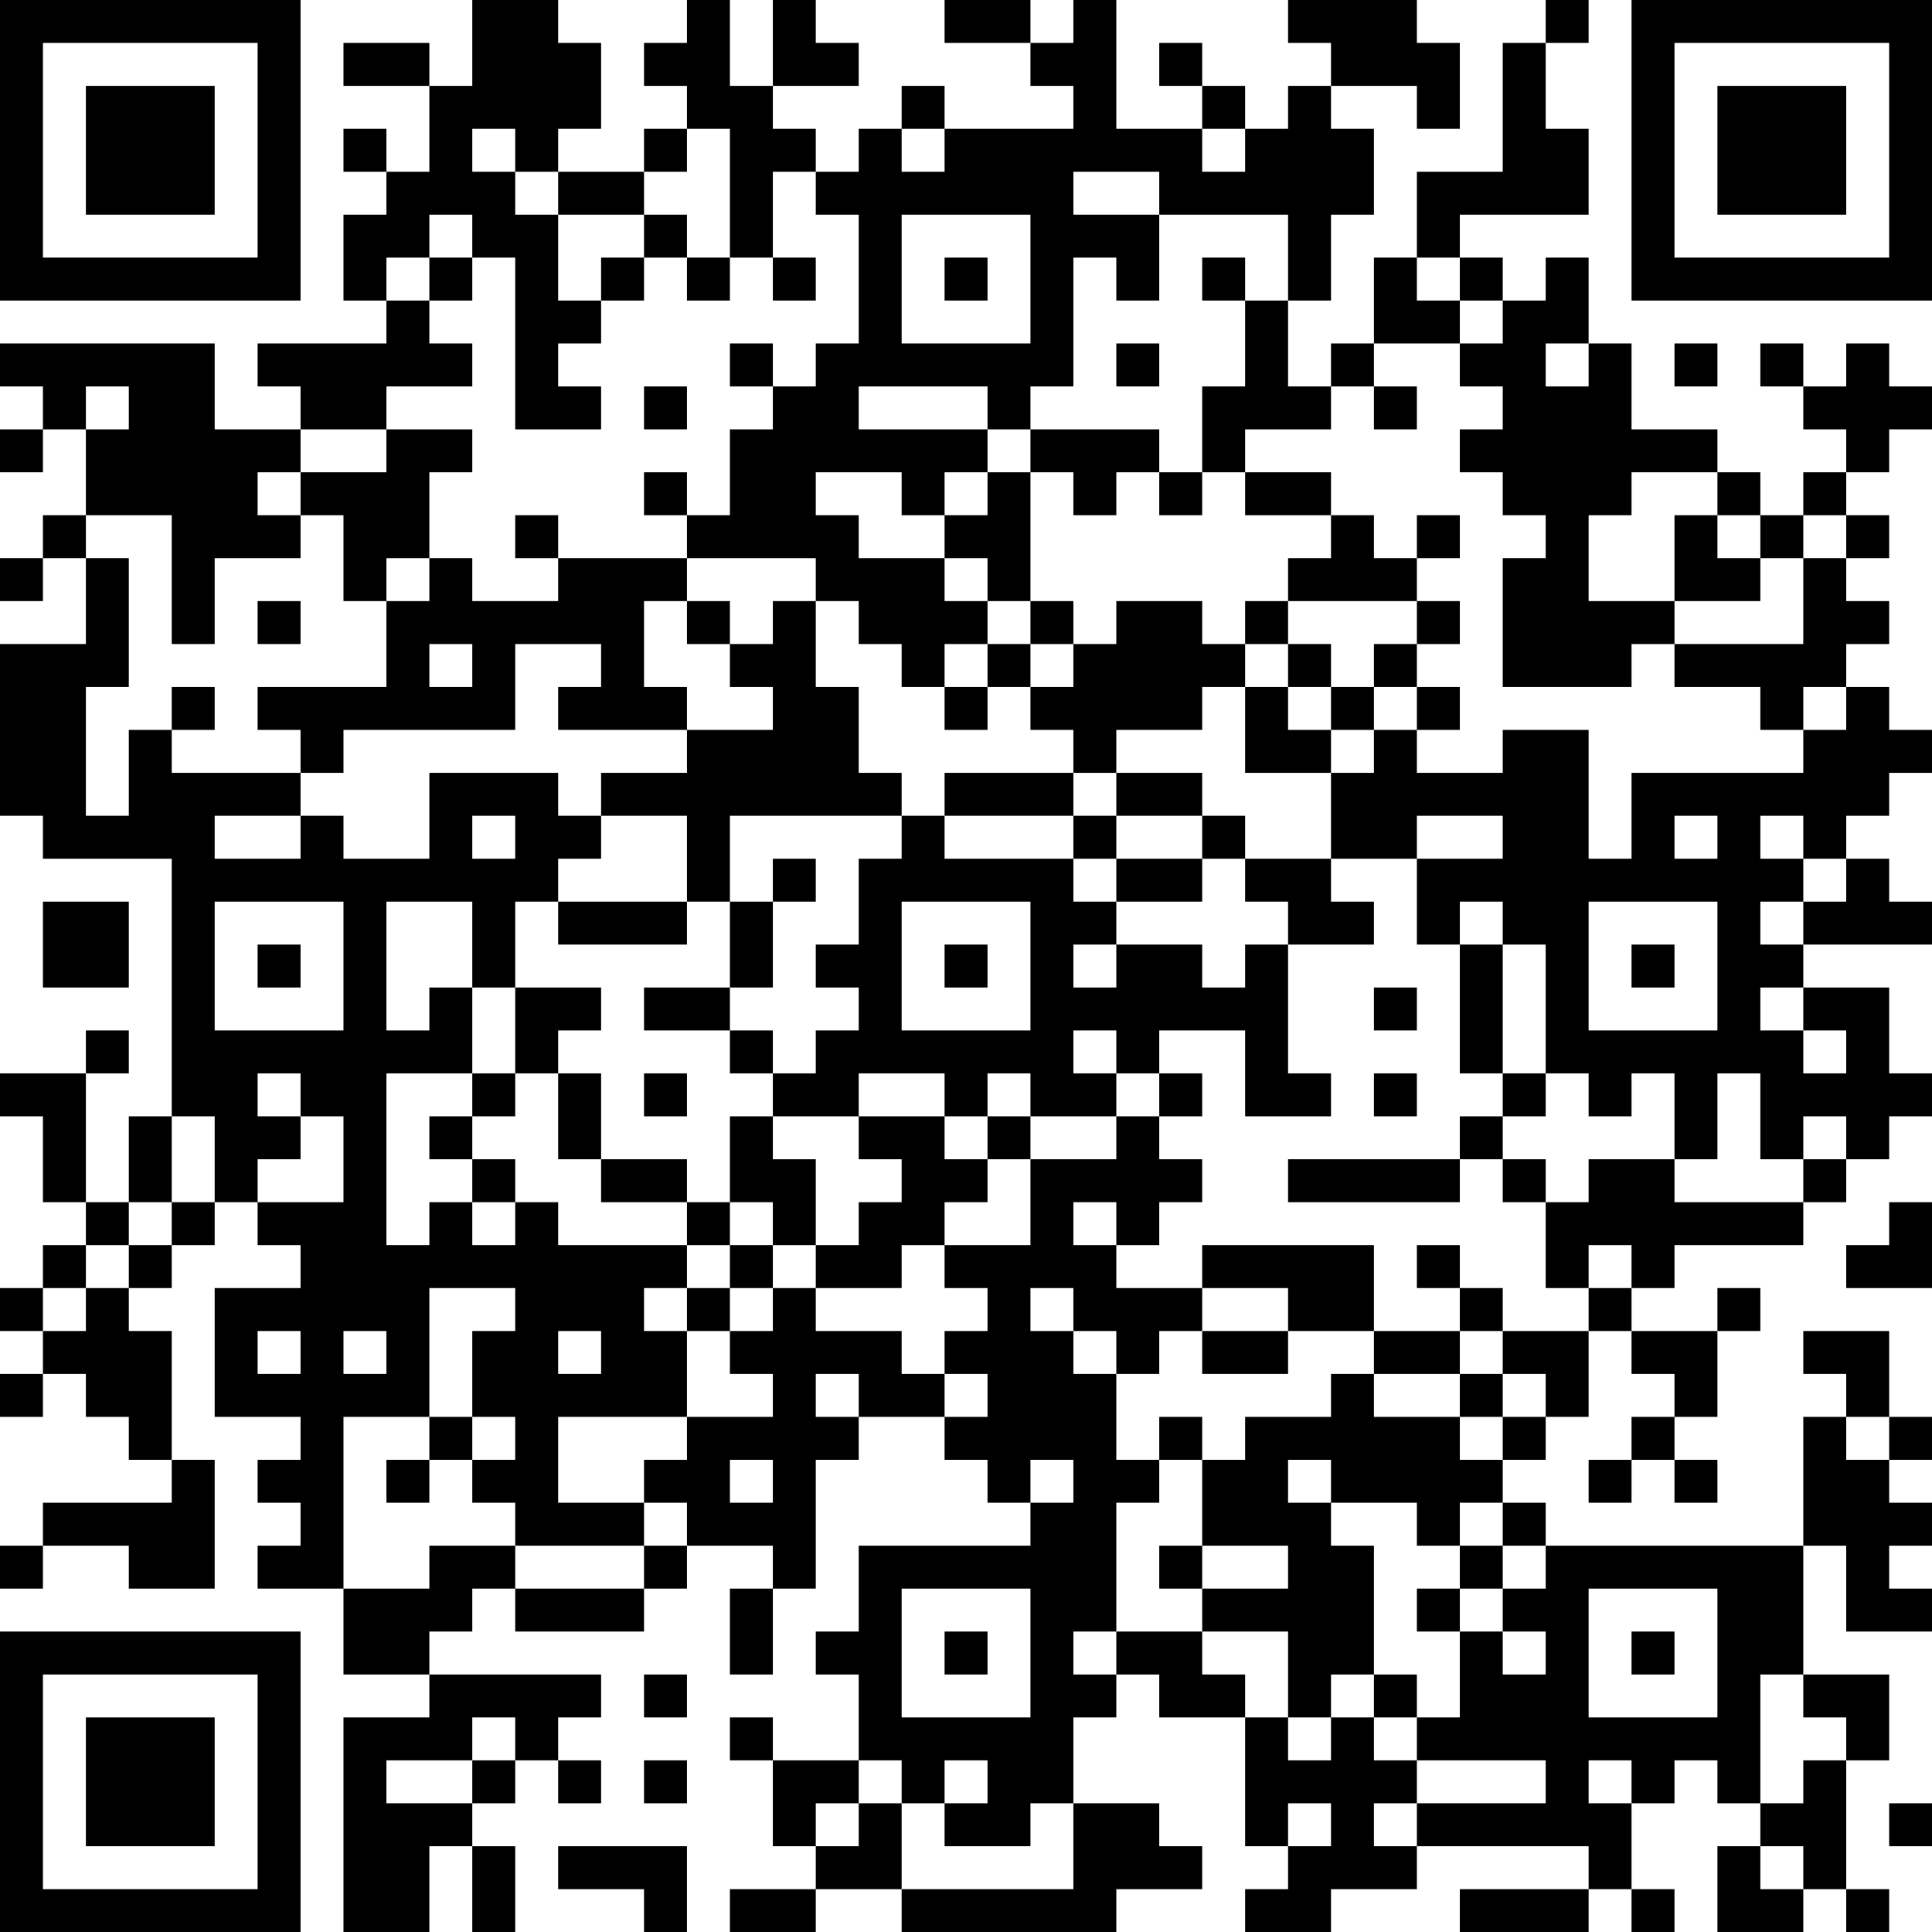 <?xml version="1.0" encoding="UTF-8"?>
<svg xmlns="http://www.w3.org/2000/svg" version="1.1" width="300" height="300" viewBox="0 0 300 300"><rect x="0" y="0" width="300" height="300" fill="#ffffff"/><g transform="scale(6.667)"><g transform="translate(0,0)"><path fill-rule="evenodd" d="M11 0L11 2L10 2L10 1L8 1L8 2L10 2L10 4L9 4L9 3L8 3L8 4L9 4L9 5L8 5L8 7L9 7L9 8L6 8L6 9L7 9L7 10L5 10L5 8L0 8L0 9L1 9L1 10L0 10L0 11L1 11L1 10L2 10L2 12L1 12L1 13L0 13L0 14L1 14L1 13L2 13L2 15L0 15L0 19L1 19L1 20L4 20L4 26L3 26L3 28L2 28L2 25L3 25L3 24L2 24L2 25L0 25L0 26L1 26L1 28L2 28L2 29L1 29L1 30L0 30L0 31L1 31L1 32L0 32L0 33L1 33L1 32L2 32L2 33L3 33L3 34L4 34L4 35L1 35L1 36L0 36L0 37L1 37L1 36L3 36L3 37L5 37L5 34L4 34L4 31L3 31L3 30L4 30L4 29L5 29L5 28L6 28L6 29L7 29L7 30L5 30L5 33L7 33L7 34L6 34L6 35L7 35L7 36L6 36L6 37L8 37L8 39L10 39L10 40L8 40L8 45L10 45L10 43L11 43L11 45L12 45L12 43L11 43L11 42L12 42L12 41L13 41L13 42L14 42L14 41L13 41L13 40L14 40L14 39L10 39L10 38L11 38L11 37L12 37L12 38L15 38L15 37L16 37L16 36L18 36L18 37L17 37L17 39L18 39L18 37L19 37L19 34L20 34L20 33L22 33L22 34L23 34L23 35L24 35L24 36L20 36L20 38L19 38L19 39L20 39L20 41L18 41L18 40L17 40L17 41L18 41L18 43L19 43L19 44L17 44L17 45L19 45L19 44L21 44L21 45L26 45L26 44L28 44L28 43L27 43L27 42L25 42L25 40L26 40L26 39L27 39L27 40L29 40L29 43L30 43L30 44L29 44L29 45L31 45L31 44L33 44L33 43L37 43L37 44L34 44L34 45L37 45L37 44L38 44L38 45L39 45L39 44L38 44L38 42L39 42L39 41L40 41L40 42L41 42L41 43L40 43L40 45L42 45L42 44L43 44L43 45L44 45L44 44L43 44L43 41L44 41L44 39L42 39L42 36L43 36L43 38L45 38L45 37L44 37L44 36L45 36L45 35L44 35L44 34L45 34L45 33L44 33L44 31L42 31L42 32L43 32L43 33L42 33L42 36L36 36L36 35L35 35L35 34L36 34L36 33L37 33L37 31L38 31L38 32L39 32L39 33L38 33L38 34L37 34L37 35L38 35L38 34L39 34L39 35L40 35L40 34L39 34L39 33L40 33L40 31L41 31L41 30L40 30L40 31L38 31L38 30L39 30L39 29L42 29L42 28L43 28L43 27L44 27L44 26L45 26L45 25L44 25L44 23L42 23L42 22L45 22L45 21L44 21L44 20L43 20L43 19L44 19L44 18L45 18L45 17L44 17L44 16L43 16L43 15L44 15L44 14L43 14L43 13L44 13L44 12L43 12L43 11L44 11L44 10L45 10L45 9L44 9L44 8L43 8L43 9L42 9L42 8L41 8L41 9L42 9L42 10L43 10L43 11L42 11L42 12L41 12L41 11L40 11L40 10L38 10L38 8L37 8L37 6L36 6L36 7L35 7L35 6L34 6L34 5L37 5L37 3L36 3L36 1L37 1L37 0L36 0L36 1L35 1L35 4L33 4L33 6L32 6L32 8L31 8L31 9L30 9L30 7L31 7L31 5L32 5L32 3L31 3L31 2L33 2L33 3L34 3L34 1L33 1L33 0L30 0L30 1L31 1L31 2L30 2L30 3L29 3L29 2L28 2L28 1L27 1L27 2L28 2L28 3L26 3L26 0L25 0L25 1L24 1L24 0L22 0L22 1L24 1L24 2L25 2L25 3L22 3L22 2L21 2L21 3L20 3L20 4L19 4L19 3L18 3L18 2L20 2L20 1L19 1L19 0L18 0L18 2L17 2L17 0L16 0L16 1L15 1L15 2L16 2L16 3L15 3L15 4L13 4L13 3L14 3L14 1L13 1L13 0ZM11 3L11 4L12 4L12 5L13 5L13 7L14 7L14 8L13 8L13 9L14 9L14 10L12 10L12 6L11 6L11 5L10 5L10 6L9 6L9 7L10 7L10 8L11 8L11 9L9 9L9 10L7 10L7 11L6 11L6 12L7 12L7 13L5 13L5 15L4 15L4 12L2 12L2 13L3 13L3 16L2 16L2 19L3 19L3 17L4 17L4 18L7 18L7 19L5 19L5 20L7 20L7 19L8 19L8 20L10 20L10 18L13 18L13 19L14 19L14 20L13 20L13 21L12 21L12 23L11 23L11 21L9 21L9 24L10 24L10 23L11 23L11 25L9 25L9 29L10 29L10 28L11 28L11 29L12 29L12 28L13 28L13 29L16 29L16 30L15 30L15 31L16 31L16 33L13 33L13 35L15 35L15 36L12 36L12 35L11 35L11 34L12 34L12 33L11 33L11 31L12 31L12 30L10 30L10 33L8 33L8 37L10 37L10 36L12 36L12 37L15 37L15 36L16 36L16 35L15 35L15 34L16 34L16 33L18 33L18 32L17 32L17 31L18 31L18 30L19 30L19 31L21 31L21 32L22 32L22 33L23 33L23 32L22 32L22 31L23 31L23 30L22 30L22 29L24 29L24 27L26 27L26 26L27 26L27 27L28 27L28 28L27 28L27 29L26 29L26 28L25 28L25 29L26 29L26 30L28 30L28 31L27 31L27 32L26 32L26 31L25 31L25 30L24 30L24 31L25 31L25 32L26 32L26 34L27 34L27 35L26 35L26 38L25 38L25 39L26 39L26 38L28 38L28 39L29 39L29 40L30 40L30 41L31 41L31 40L32 40L32 41L33 41L33 42L32 42L32 43L33 43L33 42L36 42L36 41L33 41L33 40L34 40L34 38L35 38L35 39L36 39L36 38L35 38L35 37L36 37L36 36L35 36L35 35L34 35L34 36L33 36L33 35L31 35L31 34L30 34L30 35L31 35L31 36L32 36L32 39L31 39L31 40L30 40L30 38L28 38L28 37L30 37L30 36L28 36L28 34L29 34L29 33L31 33L31 32L32 32L32 33L34 33L34 34L35 34L35 33L36 33L36 32L35 32L35 31L37 31L37 30L38 30L38 29L37 29L37 30L36 30L36 28L37 28L37 27L39 27L39 28L42 28L42 27L43 27L43 26L42 26L42 27L41 27L41 25L40 25L40 27L39 27L39 25L38 25L38 26L37 26L37 25L36 25L36 22L35 22L35 21L34 21L34 22L33 22L33 20L35 20L35 19L33 19L33 20L31 20L31 18L32 18L32 17L33 17L33 18L35 18L35 17L37 17L37 20L38 20L38 18L42 18L42 17L43 17L43 16L42 16L42 17L41 17L41 16L39 16L39 15L42 15L42 13L43 13L43 12L42 12L42 13L41 13L41 12L40 12L40 11L38 11L38 12L37 12L37 14L39 14L39 15L38 15L38 16L35 16L35 13L36 13L36 12L35 12L35 11L34 11L34 10L35 10L35 9L34 9L34 8L35 8L35 7L34 7L34 6L33 6L33 7L34 7L34 8L32 8L32 9L31 9L31 10L29 10L29 11L28 11L28 9L29 9L29 7L30 7L30 5L27 5L27 4L25 4L25 5L27 5L27 7L26 7L26 6L25 6L25 9L24 9L24 10L23 10L23 9L20 9L20 10L23 10L23 11L22 11L22 12L21 12L21 11L19 11L19 12L20 12L20 13L22 13L22 14L23 14L23 15L22 15L22 16L21 16L21 15L20 15L20 14L19 14L19 13L16 13L16 12L17 12L17 10L18 10L18 9L19 9L19 8L20 8L20 5L19 5L19 4L18 4L18 6L17 6L17 3L16 3L16 4L15 4L15 5L13 5L13 4L12 4L12 3ZM21 3L21 4L22 4L22 3ZM28 3L28 4L29 4L29 3ZM15 5L15 6L14 6L14 7L15 7L15 6L16 6L16 7L17 7L17 6L16 6L16 5ZM21 5L21 8L24 8L24 5ZM10 6L10 7L11 7L11 6ZM18 6L18 7L19 7L19 6ZM22 6L22 7L23 7L23 6ZM28 6L28 7L29 7L29 6ZM17 8L17 9L18 9L18 8ZM26 8L26 9L27 9L27 8ZM36 8L36 9L37 9L37 8ZM39 8L39 9L40 9L40 8ZM2 9L2 10L3 10L3 9ZM15 9L15 10L16 10L16 9ZM32 9L32 10L33 10L33 9ZM9 10L9 11L7 11L7 12L8 12L8 14L9 14L9 16L6 16L6 17L7 17L7 18L8 18L8 17L12 17L12 15L14 15L14 16L13 16L13 17L16 17L16 18L14 18L14 19L16 19L16 21L13 21L13 22L16 22L16 21L17 21L17 23L15 23L15 24L17 24L17 25L18 25L18 26L17 26L17 28L16 28L16 27L14 27L14 25L13 25L13 24L14 24L14 23L12 23L12 25L11 25L11 26L10 26L10 27L11 27L11 28L12 28L12 27L11 27L11 26L12 26L12 25L13 25L13 27L14 27L14 28L16 28L16 29L17 29L17 30L16 30L16 31L17 31L17 30L18 30L18 29L19 29L19 30L21 30L21 29L22 29L22 28L23 28L23 27L24 27L24 26L26 26L26 25L27 25L27 26L28 26L28 25L27 25L27 24L29 24L29 26L31 26L31 25L30 25L30 22L32 22L32 21L31 21L31 20L29 20L29 19L28 19L28 18L26 18L26 17L28 17L28 16L29 16L29 18L31 18L31 17L32 17L32 16L33 16L33 17L34 17L34 16L33 16L33 15L34 15L34 14L33 14L33 13L34 13L34 12L33 12L33 13L32 13L32 12L31 12L31 11L29 11L29 12L31 12L31 13L30 13L30 14L29 14L29 15L28 15L28 14L26 14L26 15L25 15L25 14L24 14L24 11L25 11L25 12L26 12L26 11L27 11L27 12L28 12L28 11L27 11L27 10L24 10L24 11L23 11L23 12L22 12L22 13L23 13L23 14L24 14L24 15L23 15L23 16L22 16L22 17L23 17L23 16L24 16L24 17L25 17L25 18L22 18L22 19L21 19L21 18L20 18L20 16L19 16L19 14L18 14L18 15L17 15L17 14L16 14L16 13L13 13L13 12L12 12L12 13L13 13L13 14L11 14L11 13L10 13L10 11L11 11L11 10ZM15 11L15 12L16 12L16 11ZM39 12L39 14L41 14L41 13L40 13L40 12ZM9 13L9 14L10 14L10 13ZM6 14L6 15L7 15L7 14ZM15 14L15 16L16 16L16 17L18 17L18 16L17 16L17 15L16 15L16 14ZM30 14L30 15L29 15L29 16L30 16L30 17L31 17L31 16L32 16L32 15L33 15L33 14ZM10 15L10 16L11 16L11 15ZM24 15L24 16L25 16L25 15ZM30 15L30 16L31 16L31 15ZM4 16L4 17L5 17L5 16ZM25 18L25 19L22 19L22 20L25 20L25 21L26 21L26 22L25 22L25 23L26 23L26 22L28 22L28 23L29 23L29 22L30 22L30 21L29 21L29 20L28 20L28 19L26 19L26 18ZM11 19L11 20L12 20L12 19ZM17 19L17 21L18 21L18 23L17 23L17 24L18 24L18 25L19 25L19 24L20 24L20 23L19 23L19 22L20 22L20 20L21 20L21 19ZM25 19L25 20L26 20L26 21L28 21L28 20L26 20L26 19ZM39 19L39 20L40 20L40 19ZM41 19L41 20L42 20L42 21L41 21L41 22L42 22L42 21L43 21L43 20L42 20L42 19ZM18 20L18 21L19 21L19 20ZM1 21L1 23L3 23L3 21ZM5 21L5 24L8 24L8 21ZM21 21L21 24L24 24L24 21ZM37 21L37 24L40 24L40 21ZM6 22L6 23L7 23L7 22ZM22 22L22 23L23 23L23 22ZM34 22L34 25L35 25L35 26L34 26L34 27L30 27L30 28L34 28L34 27L35 27L35 28L36 28L36 27L35 27L35 26L36 26L36 25L35 25L35 22ZM38 22L38 23L39 23L39 22ZM32 23L32 24L33 24L33 23ZM41 23L41 24L42 24L42 25L43 25L43 24L42 24L42 23ZM25 24L25 25L26 25L26 24ZM6 25L6 26L7 26L7 27L6 27L6 28L8 28L8 26L7 26L7 25ZM15 25L15 26L16 26L16 25ZM20 25L20 26L18 26L18 27L19 27L19 29L20 29L20 28L21 28L21 27L20 27L20 26L22 26L22 27L23 27L23 26L24 26L24 25L23 25L23 26L22 26L22 25ZM32 25L32 26L33 26L33 25ZM4 26L4 28L3 28L3 29L2 29L2 30L1 30L1 31L2 31L2 30L3 30L3 29L4 29L4 28L5 28L5 26ZM17 28L17 29L18 29L18 28ZM44 28L44 29L43 29L43 30L45 30L45 28ZM28 29L28 30L30 30L30 31L28 31L28 32L30 32L30 31L32 31L32 32L34 32L34 33L35 33L35 32L34 32L34 31L35 31L35 30L34 30L34 29L33 29L33 30L34 30L34 31L32 31L32 29ZM6 31L6 32L7 32L7 31ZM8 31L8 32L9 32L9 31ZM13 31L13 32L14 32L14 31ZM19 32L19 33L20 33L20 32ZM10 33L10 34L9 34L9 35L10 35L10 34L11 34L11 33ZM27 33L27 34L28 34L28 33ZM43 33L43 34L44 34L44 33ZM17 34L17 35L18 35L18 34ZM24 34L24 35L25 35L25 34ZM27 36L27 37L28 37L28 36ZM34 36L34 37L33 37L33 38L34 38L34 37L35 37L35 36ZM21 37L21 40L24 40L24 37ZM37 37L37 40L40 40L40 37ZM22 38L22 39L23 39L23 38ZM38 38L38 39L39 39L39 38ZM15 39L15 40L16 40L16 39ZM32 39L32 40L33 40L33 39ZM41 39L41 42L42 42L42 41L43 41L43 40L42 40L42 39ZM11 40L11 41L9 41L9 42L11 42L11 41L12 41L12 40ZM15 41L15 42L16 42L16 41ZM20 41L20 42L19 42L19 43L20 43L20 42L21 42L21 44L25 44L25 42L24 42L24 43L22 43L22 42L23 42L23 41L22 41L22 42L21 42L21 41ZM37 41L37 42L38 42L38 41ZM30 42L30 43L31 43L31 42ZM44 42L44 43L45 43L45 42ZM13 43L13 44L15 44L15 45L16 45L16 43ZM41 43L41 44L42 44L42 43ZM0 0L0 7L7 7L7 0ZM1 1L1 6L6 6L6 1ZM2 2L2 5L5 5L5 2ZM38 0L38 7L45 7L45 0ZM39 1L39 6L44 6L44 1ZM40 2L40 5L43 5L43 2ZM0 38L0 45L7 45L7 38ZM1 39L1 44L6 44L6 39ZM2 40L2 43L5 43L5 40Z" fill="#000000"/></g></g></svg>
